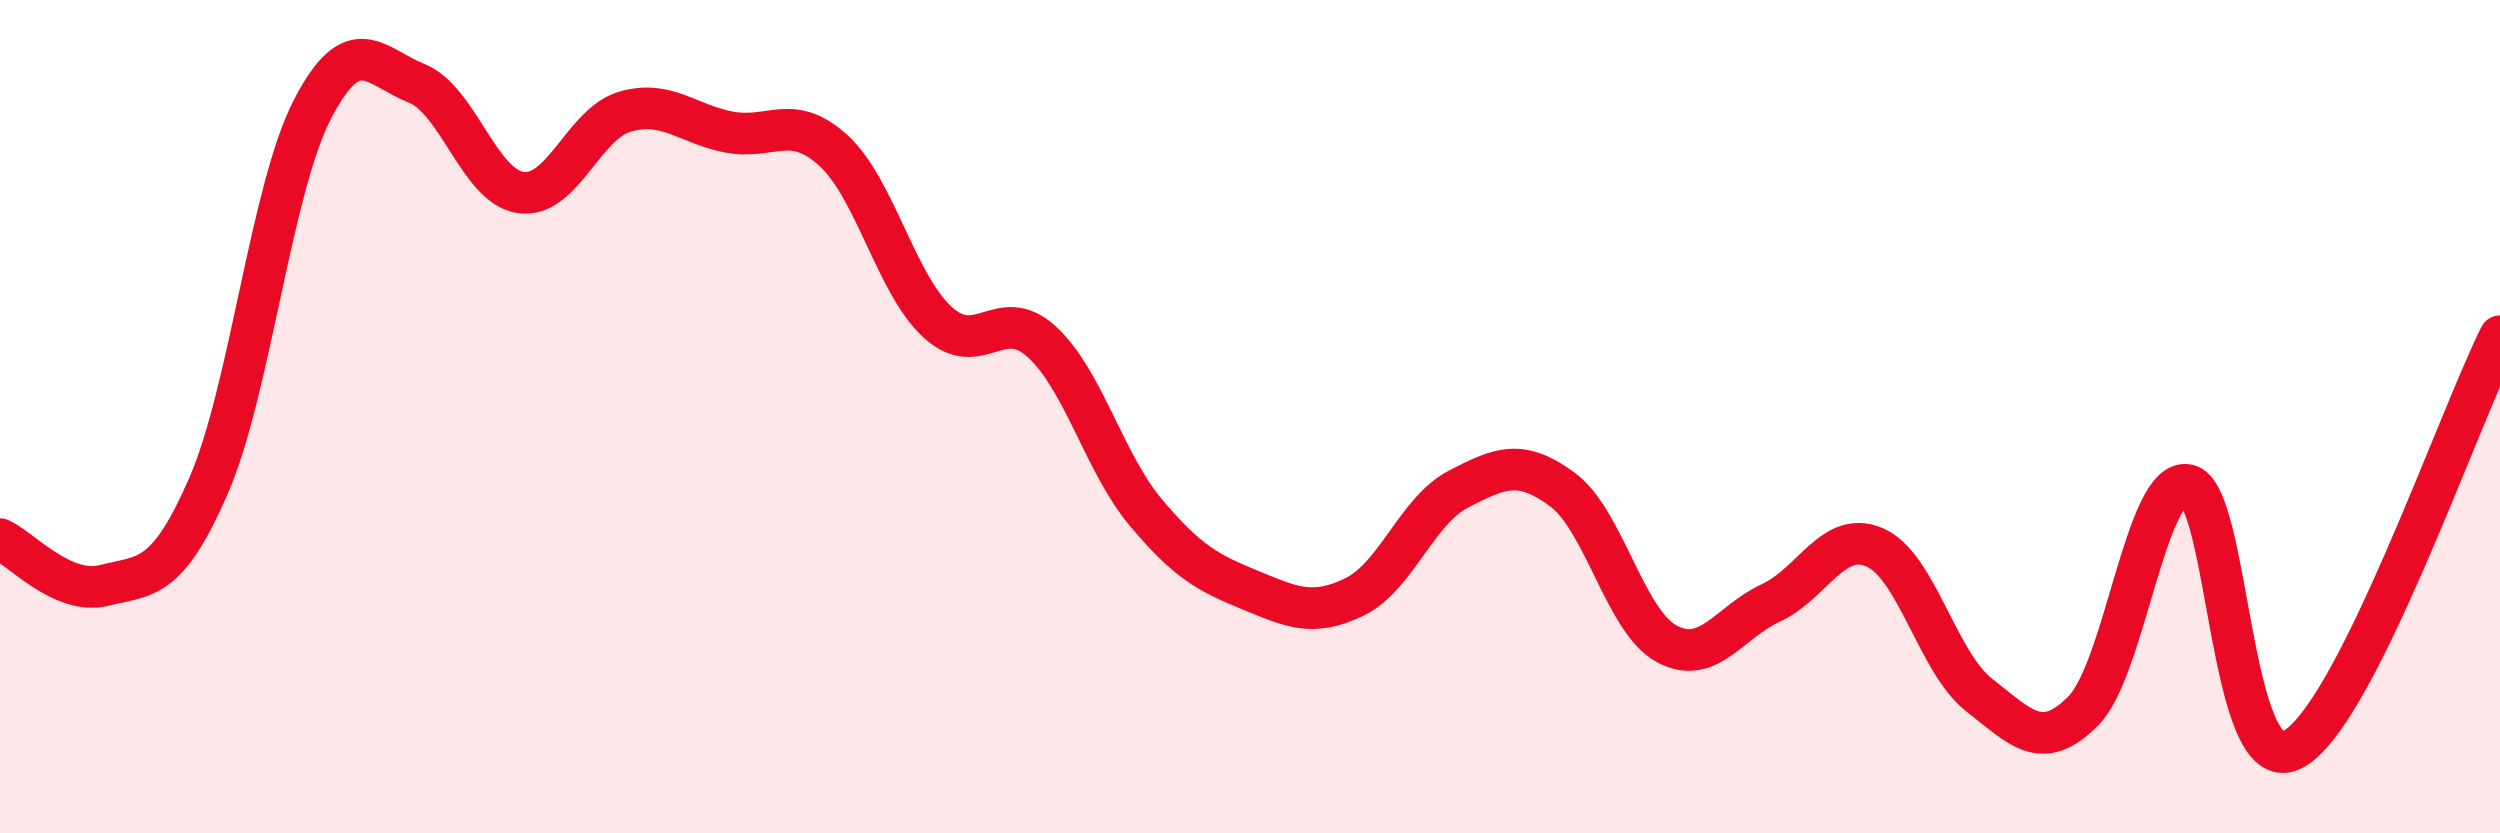 
    <svg width="60" height="20" viewBox="0 0 60 20" xmlns="http://www.w3.org/2000/svg">
      <path
        d="M 0,12.94 C 0.5,13.16 1.5,14.3 2.5,14.05 C 3.5,13.8 4,13.96 5,11.67 C 6,9.38 6.5,4.55 7.5,2.62 C 8.5,0.69 9,1.6 10,2 C 11,2.4 11.5,4.48 12.5,4.62 C 13.5,4.76 14,2.97 15,2.68 C 16,2.39 16.5,2.98 17.5,3.17 C 18.5,3.36 19,2.7 20,3.61 C 21,4.52 21.5,6.81 22.5,7.73 C 23.5,8.65 24,7.29 25,8.2 C 26,9.11 26.5,11.11 27.5,12.3 C 28.5,13.49 29,13.75 30,14.16 C 31,14.57 31.5,14.81 32.5,14.33 C 33.5,13.85 34,12.26 35,11.74 C 36,11.22 36.5,11.01 37.5,11.75 C 38.5,12.49 39,14.91 40,15.45 C 41,15.99 41.5,14.93 42.5,14.47 C 43.5,14.01 44,12.7 45,13.14 C 46,13.58 46.5,15.9 47.5,16.68 C 48.5,17.46 49,18.07 50,17.06 C 51,16.05 51.5,11.45 52.5,11.64 C 53.5,11.83 53.5,18.71 55,18 C 56.5,17.29 59,10.06 60,8.07L60 20L0 20Z"
        fill="#EB0A25"
        opacity="0.1"
        stroke-linecap="round"
        stroke-linejoin="round"
      />
      <path
        d="M 0,12.94 C 0.5,13.16 1.5,14.3 2.5,14.05 C 3.5,13.8 4,13.96 5,11.67 C 6,9.38 6.5,4.55 7.5,2.62 C 8.5,0.69 9,1.6 10,2 C 11,2.4 11.5,4.48 12.5,4.62 C 13.5,4.76 14,2.97 15,2.68 C 16,2.39 16.5,2.98 17.5,3.17 C 18.5,3.36 19,2.7 20,3.61 C 21,4.52 21.5,6.81 22.5,7.73 C 23.5,8.65 24,7.29 25,8.2 C 26,9.11 26.5,11.11 27.5,12.3 C 28.5,13.49 29,13.75 30,14.16 C 31,14.57 31.5,14.81 32.5,14.33 C 33.5,13.85 34,12.26 35,11.74 C 36,11.22 36.5,11.01 37.5,11.75 C 38.5,12.49 39,14.91 40,15.45 C 41,15.99 41.5,14.93 42.5,14.47 C 43.5,14.01 44,12.7 45,13.14 C 46,13.58 46.5,15.9 47.5,16.68 C 48.5,17.46 49,18.07 50,17.06 C 51,16.05 51.5,11.45 52.5,11.64 C 53.5,11.83 53.5,18.71 55,18 C 56.5,17.29 59,10.06 60,8.07"
        stroke="#EB0A25"
        stroke-width="1"
        fill="none"
        stroke-linecap="round"
        stroke-linejoin="round"
      />
    </svg>
  